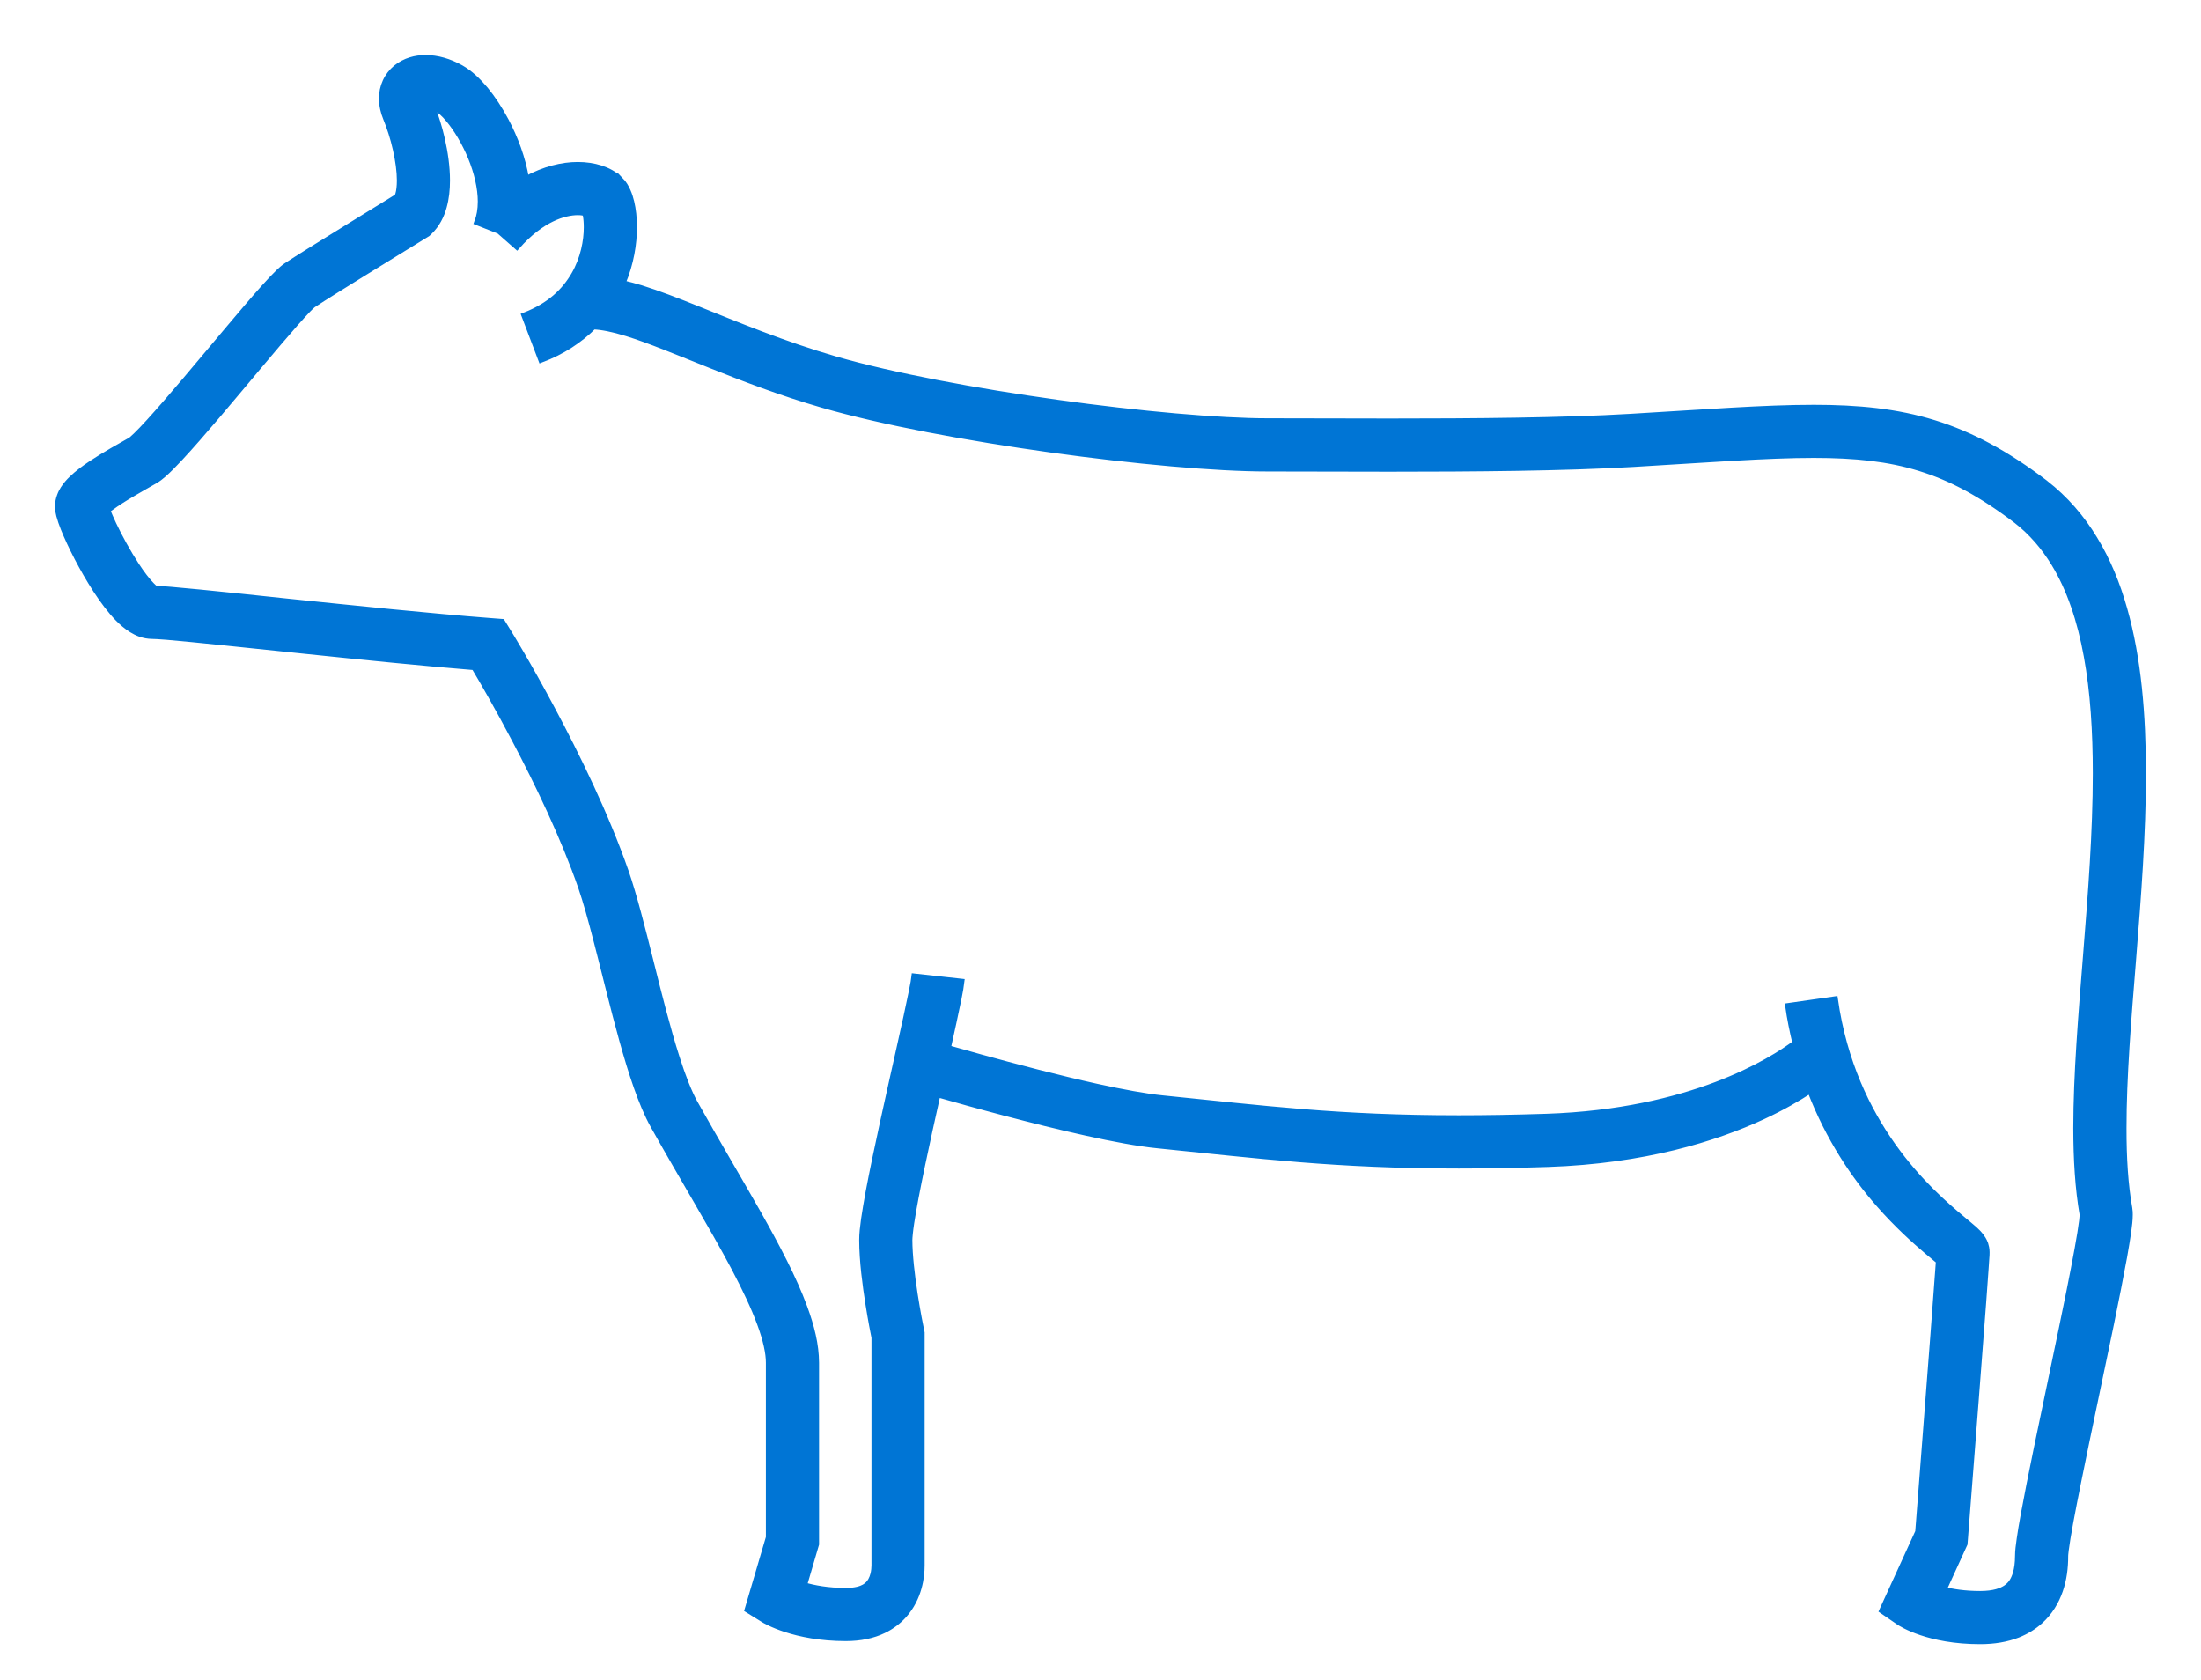 <svg width="38" height="29" viewBox="0 0 38 29" fill="none" xmlns="http://www.w3.org/2000/svg">
<path d="M37 13.352C36.999 12.344 36.922 11.375 36.676 10.511C36.554 10.079 36.388 9.673 36.164 9.306C35.942 8.938 35.66 8.61 35.313 8.34L35.31 8.337C34.649 7.834 34.036 7.501 33.391 7.302C32.746 7.102 32.08 7.038 31.314 7.038C30.447 7.038 29.445 7.118 28.149 7.194C26.992 7.263 25.425 7.275 23.991 7.275C23.228 7.275 22.503 7.271 21.894 7.271C21.055 7.272 19.67 7.149 18.259 6.952C16.848 6.756 15.399 6.485 14.426 6.203C13.525 5.942 12.724 5.607 12.033 5.33C11.686 5.191 11.367 5.067 11.069 4.974C10.96 4.941 10.854 4.913 10.75 4.888C10.894 4.546 10.947 4.208 10.947 3.922C10.947 3.761 10.931 3.616 10.9 3.486C10.884 3.42 10.865 3.359 10.837 3.297C10.809 3.235 10.776 3.171 10.707 3.1V3.101C10.605 3.001 10.493 2.945 10.372 2.905C10.25 2.866 10.118 2.846 9.975 2.846C9.706 2.846 9.398 2.921 9.084 3.091C9.025 2.729 8.893 2.384 8.735 2.085C8.627 1.882 8.507 1.7 8.38 1.545C8.25 1.392 8.121 1.265 7.956 1.171C7.758 1.061 7.554 1.001 7.349 1C7.175 1 6.992 1.046 6.838 1.171C6.763 1.233 6.697 1.315 6.655 1.409C6.612 1.502 6.592 1.603 6.593 1.702C6.593 1.821 6.62 1.935 6.664 2.042C6.727 2.194 6.789 2.384 6.832 2.576C6.876 2.767 6.902 2.961 6.902 3.116C6.902 3.216 6.891 3.299 6.876 3.35C6.87 3.371 6.864 3.386 6.859 3.396C6.731 3.474 6.407 3.673 6.057 3.89C5.831 4.029 5.595 4.175 5.395 4.3C5.195 4.425 5.033 4.527 4.944 4.586C4.888 4.625 4.853 4.658 4.811 4.697C4.736 4.769 4.651 4.86 4.551 4.971C4.204 5.359 3.685 5.99 3.212 6.548C2.976 6.826 2.752 7.086 2.574 7.281C2.485 7.379 2.406 7.461 2.347 7.518C2.317 7.547 2.293 7.569 2.276 7.583L2.26 7.596C2.079 7.699 1.81 7.847 1.573 8.004C1.452 8.085 1.34 8.167 1.239 8.264C1.188 8.313 1.14 8.366 1.094 8.437C1.071 8.473 1.049 8.514 1.032 8.563C1.013 8.613 1 8.673 1 8.742C1.001 8.818 1.011 8.856 1.021 8.898C1.041 8.973 1.066 9.044 1.099 9.127C1.214 9.413 1.42 9.822 1.657 10.187C1.776 10.368 1.9 10.538 2.038 10.679C2.109 10.75 2.183 10.815 2.273 10.871C2.363 10.926 2.475 10.978 2.628 10.98C2.653 10.979 2.751 10.985 2.88 10.995C3.343 11.034 4.272 11.134 5.306 11.241C6.265 11.341 7.314 11.447 8.188 11.518C8.329 11.753 8.593 12.21 8.892 12.778C9.284 13.52 9.733 14.454 10.032 15.315C10.114 15.553 10.204 15.875 10.296 16.232C10.436 16.769 10.583 17.387 10.742 17.958C10.822 18.244 10.904 18.518 10.992 18.767C11.08 19.016 11.172 19.24 11.279 19.432C11.788 20.342 12.299 21.177 12.676 21.888C12.863 22.243 13.017 22.567 13.12 22.848C13.224 23.127 13.274 23.361 13.273 23.526C13.273 24.385 13.273 26.193 13.273 26.54L12.905 27.788L13.169 27.952C13.216 27.983 13.717 28.28 14.604 28.28C14.853 28.28 15.073 28.234 15.258 28.144C15.397 28.077 15.514 27.986 15.605 27.885C15.741 27.733 15.818 27.564 15.86 27.414C15.903 27.263 15.914 27.128 15.914 27.023C15.914 26.891 15.914 25.897 15.914 24.937C15.914 24.457 15.914 23.985 15.914 23.632C15.914 23.28 15.914 23.05 15.914 23.048V23.006L15.905 22.964L15.903 22.954C15.892 22.902 15.841 22.649 15.793 22.34C15.745 22.032 15.702 21.663 15.702 21.406C15.702 21.369 15.712 21.254 15.734 21.11C15.809 20.611 16.003 19.718 16.188 18.892C16.486 18.977 16.898 19.093 17.352 19.212C17.803 19.331 18.294 19.454 18.756 19.556C19.219 19.658 19.649 19.74 19.995 19.774C21.724 19.947 23.05 20.122 25.185 20.122C25.655 20.122 26.165 20.113 26.726 20.095C28.387 20.039 29.617 19.654 30.435 19.275C30.782 19.114 31.05 18.956 31.252 18.824C31.572 19.657 32.016 20.307 32.435 20.785C32.754 21.15 33.059 21.421 33.278 21.607C33.356 21.672 33.422 21.727 33.473 21.77C33.47 21.814 33.466 21.863 33.462 21.922C33.423 22.476 33.334 23.625 33.256 24.635C33.217 25.14 33.181 25.61 33.154 25.955C33.136 26.183 33.123 26.353 33.116 26.444L32.494 27.804L32.778 27.999C32.83 28.036 33.301 28.334 34.188 28.333C34.427 28.333 34.645 28.297 34.839 28.221C34.984 28.163 35.115 28.083 35.224 27.984C35.389 27.835 35.5 27.648 35.566 27.456C35.633 27.263 35.657 27.063 35.657 26.864C35.656 26.861 35.659 26.818 35.666 26.762C35.693 26.541 35.777 26.093 35.886 25.556C36.048 24.748 36.268 23.726 36.448 22.852C36.537 22.415 36.617 22.015 36.675 21.694C36.703 21.533 36.727 21.392 36.744 21.273C36.76 21.153 36.772 21.063 36.772 20.969C36.772 20.937 36.772 20.906 36.764 20.858C36.693 20.461 36.663 19.992 36.664 19.474C36.663 18.6 36.746 17.591 36.831 16.541C36.915 15.491 37 14.4 37 13.352ZM35.726 22.295C35.563 23.107 35.343 24.129 35.164 25C35.074 25.436 34.995 25.833 34.937 26.151C34.908 26.31 34.884 26.449 34.868 26.565C34.851 26.684 34.84 26.771 34.839 26.864C34.839 26.979 34.825 27.08 34.802 27.16C34.764 27.282 34.716 27.352 34.637 27.408C34.559 27.462 34.427 27.515 34.188 27.515C33.919 27.515 33.711 27.481 33.558 27.442L33.919 26.652L33.925 26.58C33.925 26.58 34.018 25.387 34.112 24.174C34.159 23.567 34.206 22.956 34.241 22.485C34.258 22.25 34.273 22.051 34.283 21.904C34.289 21.831 34.292 21.77 34.295 21.725C34.297 21.702 34.297 21.683 34.299 21.667C34.299 21.65 34.3 21.64 34.3 21.617C34.3 21.556 34.287 21.509 34.276 21.473C34.25 21.404 34.223 21.37 34.203 21.342C34.162 21.289 34.132 21.261 34.099 21.23C34.037 21.174 33.968 21.118 33.883 21.047C33.59 20.802 33.12 20.397 32.681 19.78C32.243 19.162 31.837 18.34 31.681 17.25L30.871 17.366C30.903 17.59 30.947 17.801 30.996 18.007C30.584 18.314 29.202 19.193 26.699 19.277C26.146 19.295 25.645 19.303 25.184 19.303C23.096 19.303 21.822 19.135 20.077 18.96C19.79 18.932 19.378 18.856 18.932 18.758C18.263 18.61 17.513 18.412 16.933 18.252C16.716 18.192 16.523 18.137 16.366 18.093C16.401 17.939 16.433 17.792 16.461 17.66C16.497 17.497 16.527 17.353 16.551 17.235C16.575 17.114 16.591 17.025 16.6 16.946L15.787 16.856C15.784 16.886 15.766 16.991 15.739 17.124C15.643 17.602 15.431 18.516 15.243 19.377C15.149 19.808 15.061 20.227 14.995 20.577C14.963 20.753 14.936 20.912 14.916 21.048C14.897 21.186 14.884 21.298 14.884 21.406C14.884 21.767 14.941 22.188 14.995 22.53C15.037 22.793 15.078 23.003 15.096 23.09C15.096 23.171 15.096 23.367 15.096 23.632C15.096 24.688 15.096 26.824 15.096 27.023C15.096 27.063 15.091 27.118 15.079 27.171C15.069 27.211 15.055 27.248 15.037 27.281C15.009 27.329 14.979 27.364 14.923 27.397C14.866 27.429 14.772 27.462 14.604 27.462C14.289 27.462 14.051 27.415 13.883 27.366L14.091 26.658V26.599C14.091 26.599 14.091 24.479 14.091 23.526C14.09 23.213 14.01 22.898 13.887 22.564C13.703 22.065 13.416 21.522 13.082 20.93C12.748 20.34 12.367 19.703 11.993 19.034C11.898 18.864 11.788 18.586 11.685 18.261C11.527 17.77 11.376 17.169 11.232 16.592C11.086 16.013 10.948 15.463 10.804 15.046C10.46 14.059 9.956 13.033 9.536 12.247C9.117 11.46 8.781 10.917 8.778 10.912L8.669 10.735L8.461 10.719C7.437 10.64 6.094 10.501 4.955 10.383C4.386 10.322 3.867 10.268 3.462 10.228C3.26 10.208 3.087 10.192 2.947 10.18C2.838 10.171 2.756 10.165 2.685 10.163C2.67 10.152 2.65 10.135 2.621 10.105C2.546 10.03 2.447 9.902 2.351 9.754C2.206 9.533 2.062 9.268 1.959 9.051C1.915 8.957 1.88 8.876 1.854 8.811C1.873 8.794 1.895 8.777 1.919 8.76C2.017 8.687 2.15 8.603 2.285 8.524C2.42 8.444 2.557 8.367 2.671 8.302C2.736 8.265 2.778 8.229 2.825 8.189C2.91 8.114 3.001 8.021 3.107 7.908C3.472 7.517 3.997 6.885 4.467 6.325C4.702 6.046 4.922 5.785 5.097 5.587C5.184 5.489 5.26 5.405 5.317 5.346C5.346 5.317 5.369 5.293 5.386 5.279L5.403 5.264C5.475 5.215 5.635 5.114 5.828 4.993C6.125 4.808 6.504 4.573 6.81 4.386C7.115 4.198 7.344 4.057 7.345 4.057L7.382 4.034L7.414 4.004C7.546 3.877 7.62 3.723 7.662 3.573C7.704 3.422 7.719 3.271 7.719 3.116C7.719 2.877 7.683 2.632 7.629 2.394C7.584 2.198 7.525 2.013 7.46 1.842C7.49 1.852 7.522 1.865 7.558 1.886C7.581 1.897 7.665 1.963 7.749 2.067C7.879 2.223 8.023 2.459 8.128 2.714C8.234 2.97 8.299 3.246 8.299 3.479C8.299 3.615 8.278 3.736 8.238 3.838L8.618 3.988L8.925 4.258C9.353 3.773 9.748 3.665 9.975 3.664C10.032 3.664 10.075 3.672 10.105 3.68C10.108 3.692 10.111 3.705 10.113 3.719C10.123 3.773 10.129 3.843 10.129 3.922C10.13 4.157 10.072 4.466 9.912 4.742C9.75 5.02 9.499 5.274 9.053 5.446L9.343 6.21C9.715 6.07 10.014 5.868 10.246 5.637C10.385 5.641 10.584 5.68 10.825 5.755C11.213 5.875 11.701 6.08 12.268 6.306C12.835 6.532 13.481 6.781 14.199 6.989C15.24 7.29 16.707 7.561 18.146 7.762C19.585 7.962 20.983 8.089 21.894 8.089C22.499 8.089 23.225 8.093 23.991 8.093C25.43 8.093 27.005 8.081 28.196 8.011C29.5 7.934 30.498 7.855 31.313 7.855C32.036 7.855 32.609 7.916 33.148 8.083C33.687 8.25 34.204 8.525 34.811 8.986C35.073 9.19 35.287 9.438 35.465 9.73C35.732 10.168 35.914 10.709 36.026 11.325C36.139 11.94 36.182 12.628 36.182 13.352C36.182 14.355 36.099 15.427 36.015 16.475C35.931 17.524 35.846 18.55 35.845 19.474C35.846 20.012 35.875 20.515 35.955 20.974C35.954 20.987 35.951 21.026 35.945 21.078C35.918 21.303 35.834 21.756 35.726 22.295Z" fill="#0075D5" stroke="#0075D5" stroke-width="0.1"/>
</svg>
